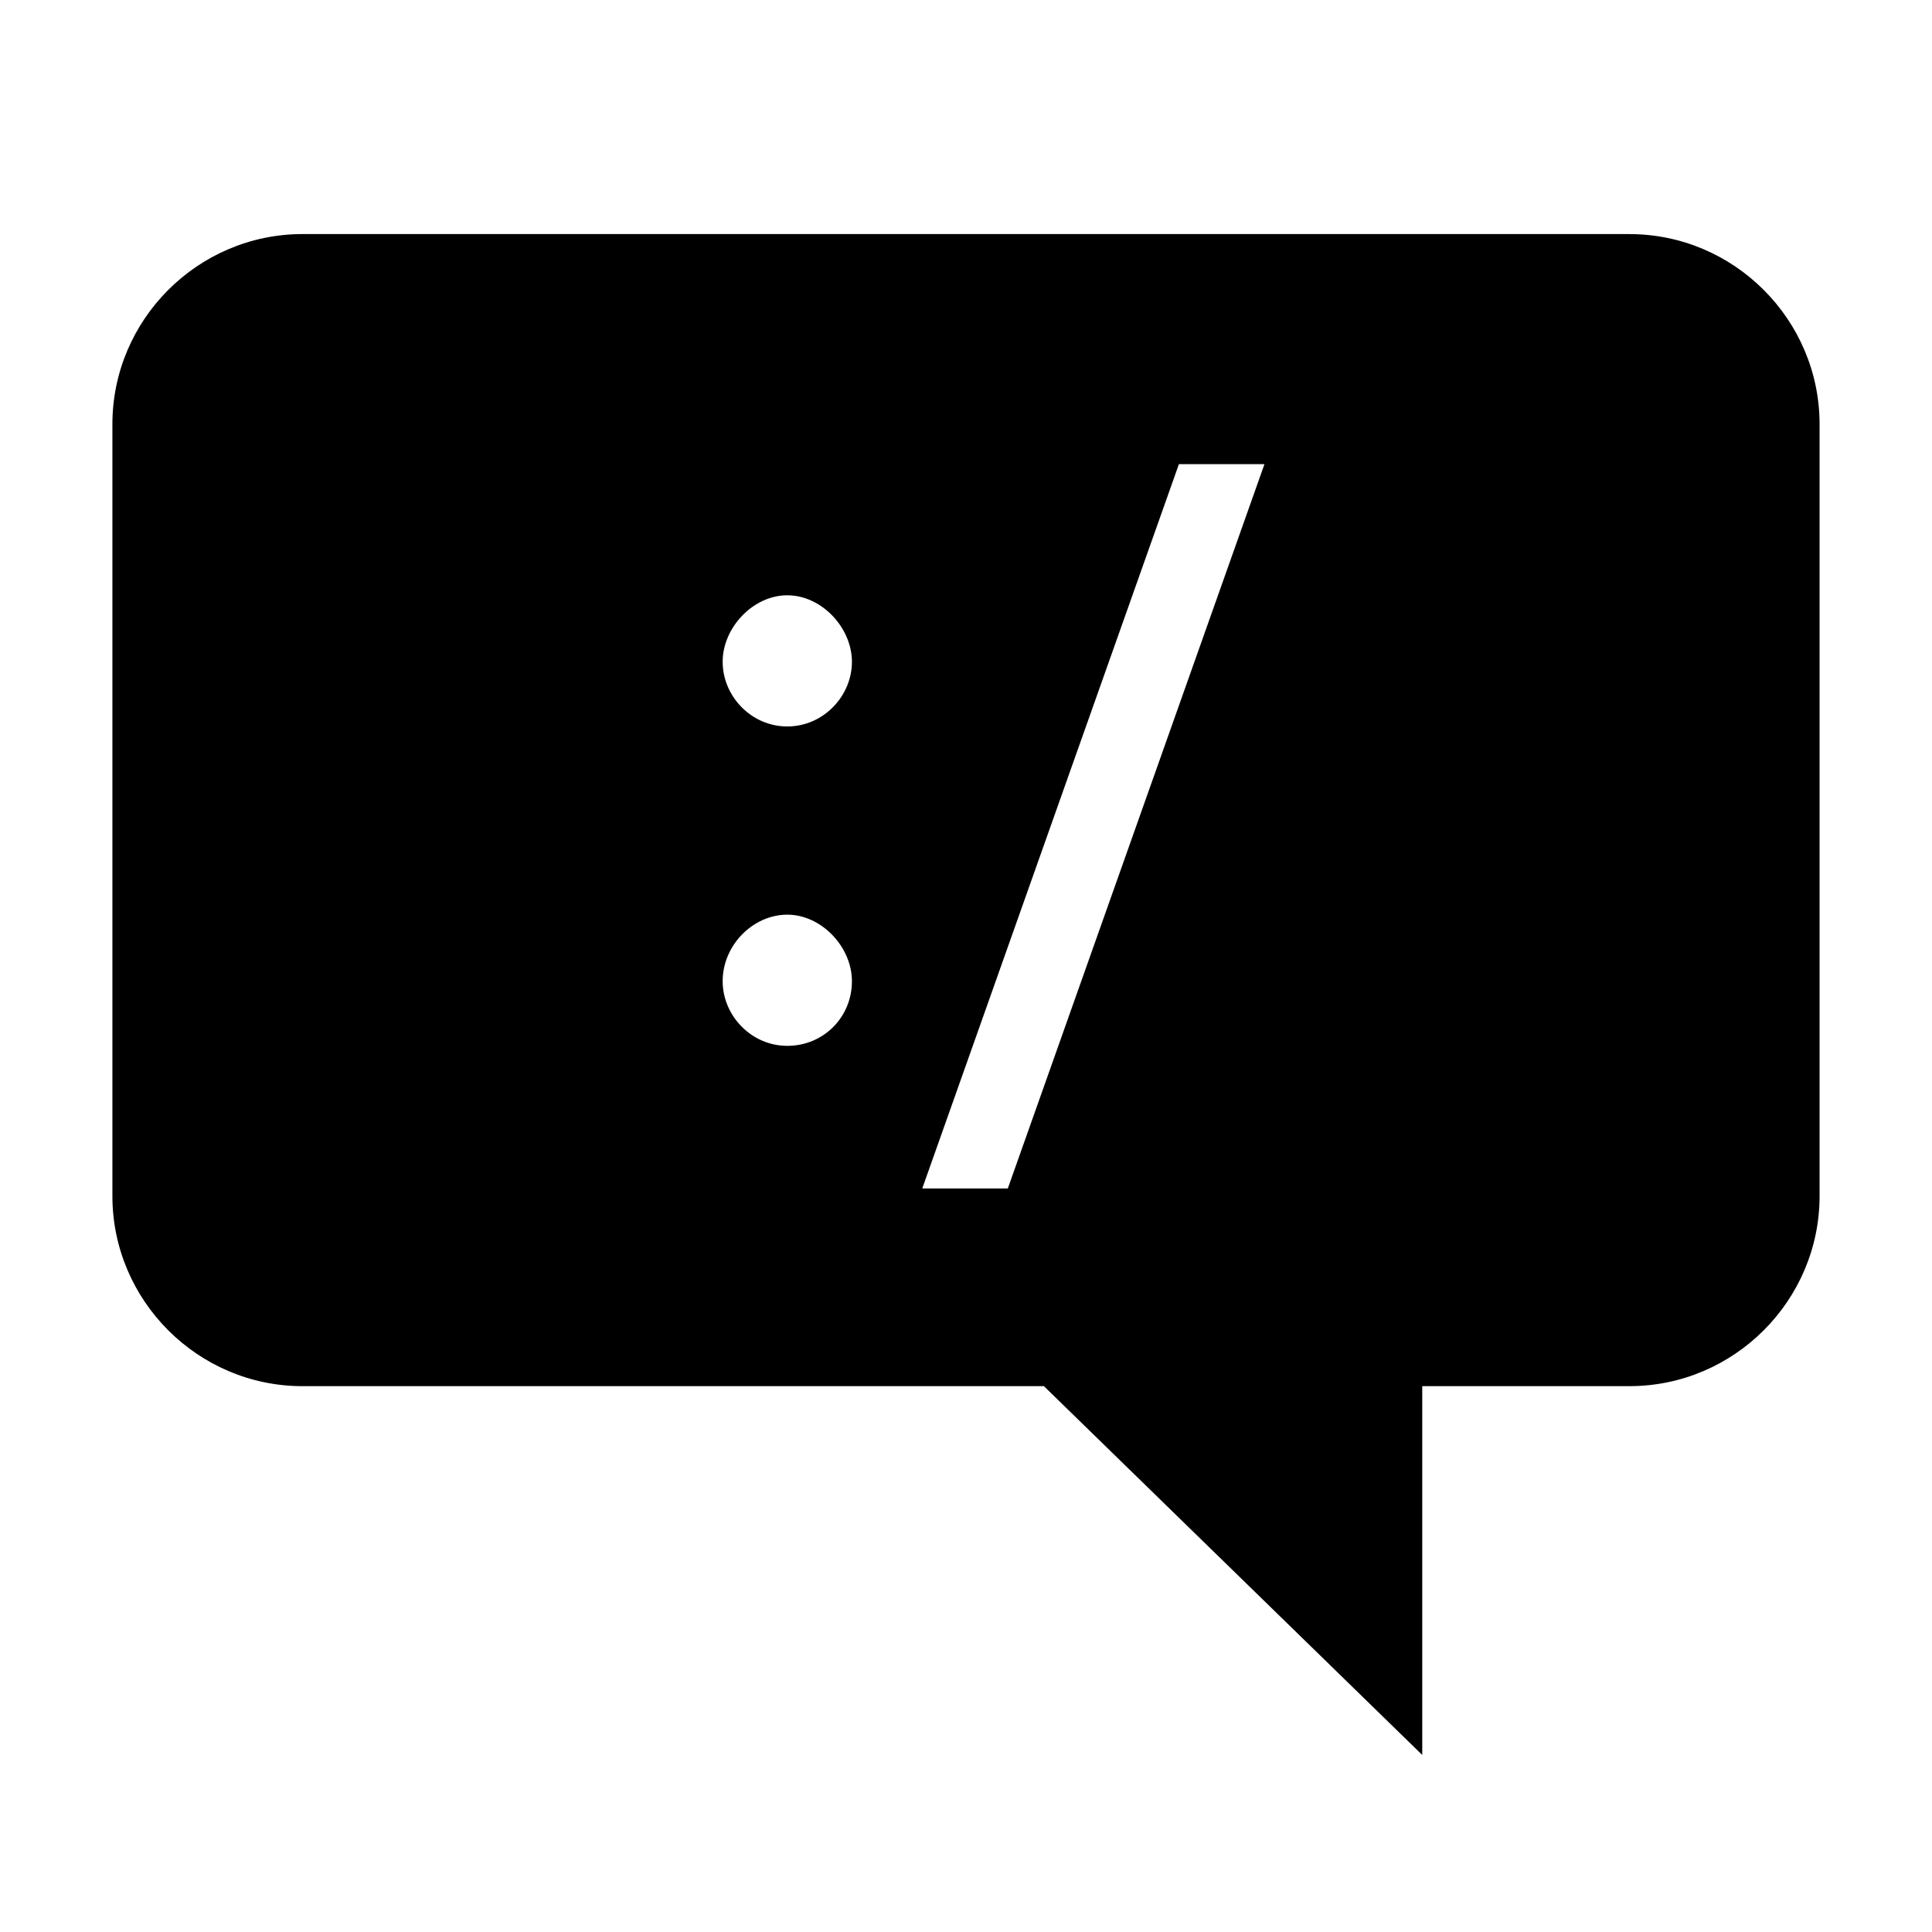 <?xml version="1.0" encoding="UTF-8"?>
<!-- Uploaded to: SVG Repo, www.svgrepo.com, Generator: SVG Repo Mixer Tools -->
<svg fill="#000000" width="800px" height="800px" version="1.1" viewBox="144 144 512 512" xmlns="http://www.w3.org/2000/svg">
 <path d="m575.83 206.03h-351.66c-27.711 0-50.383 22.672-50.383 50.383v204.55c0 27.711 22.672 50.383 50.383 50.383h196.48l100.26 97.734v-97.738h54.914c27.711 0 50.383-22.672 50.383-50.383v-204.54c0-27.711-22.672-50.383-50.383-50.383zm-223.19 215.13c-9.574 0-17.129-8.062-17.129-17.129 0-9.574 8.062-17.633 17.129-17.633 9.07-0.004 17.129 8.562 17.129 17.629 0 9.574-7.559 17.133-17.129 17.133zm0-84.641c-9.574 0-17.129-8.062-17.129-17.129 0-9.07 8.062-17.633 17.129-17.633 9.07-0.004 17.129 8.562 17.129 17.633 0 9.066-7.559 17.129-17.129 17.129zm58.441 122.43h-22.672l68.016-191.95h22.672z"/>
</svg>